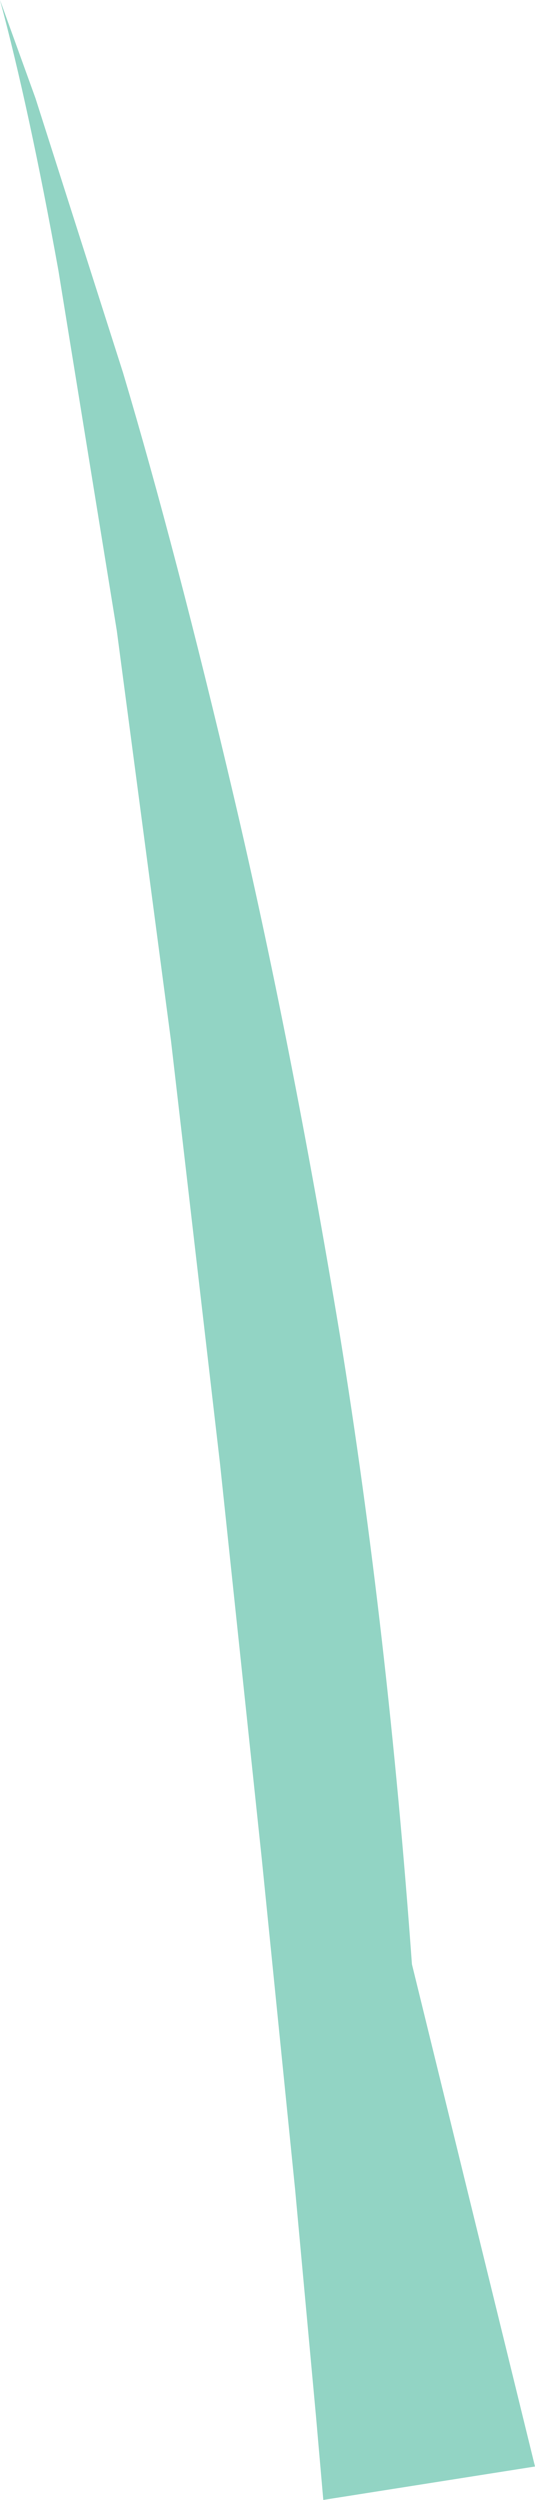 <?xml version="1.0" encoding="UTF-8" standalone="no"?>
<svg xmlns:xlink="http://www.w3.org/1999/xlink" height="119.7px" width="25.65px" xmlns="http://www.w3.org/2000/svg">
  <g transform="matrix(1.0, 0.0, 0.0, 1.0, 0.0, 0.0)">
    <path d="M11.2 38.1 Q13.95 49.8 16.3 63.95 18.6 78.15 19.75 94.05 L25.65 118.1 15.5 119.7 15.15 115.7 14.15 104.85 12.55 89.0 10.55 70.1 8.2 49.85 5.6 30.2 2.8 12.95 Q1.4 5.2 0.0 0.0 L1.7 4.7 5.9 17.85 Q8.45 26.4 11.2 38.1" fill="#92d4c4" fill-rule="evenodd" stroke="none"/>
  </g>
</svg>
